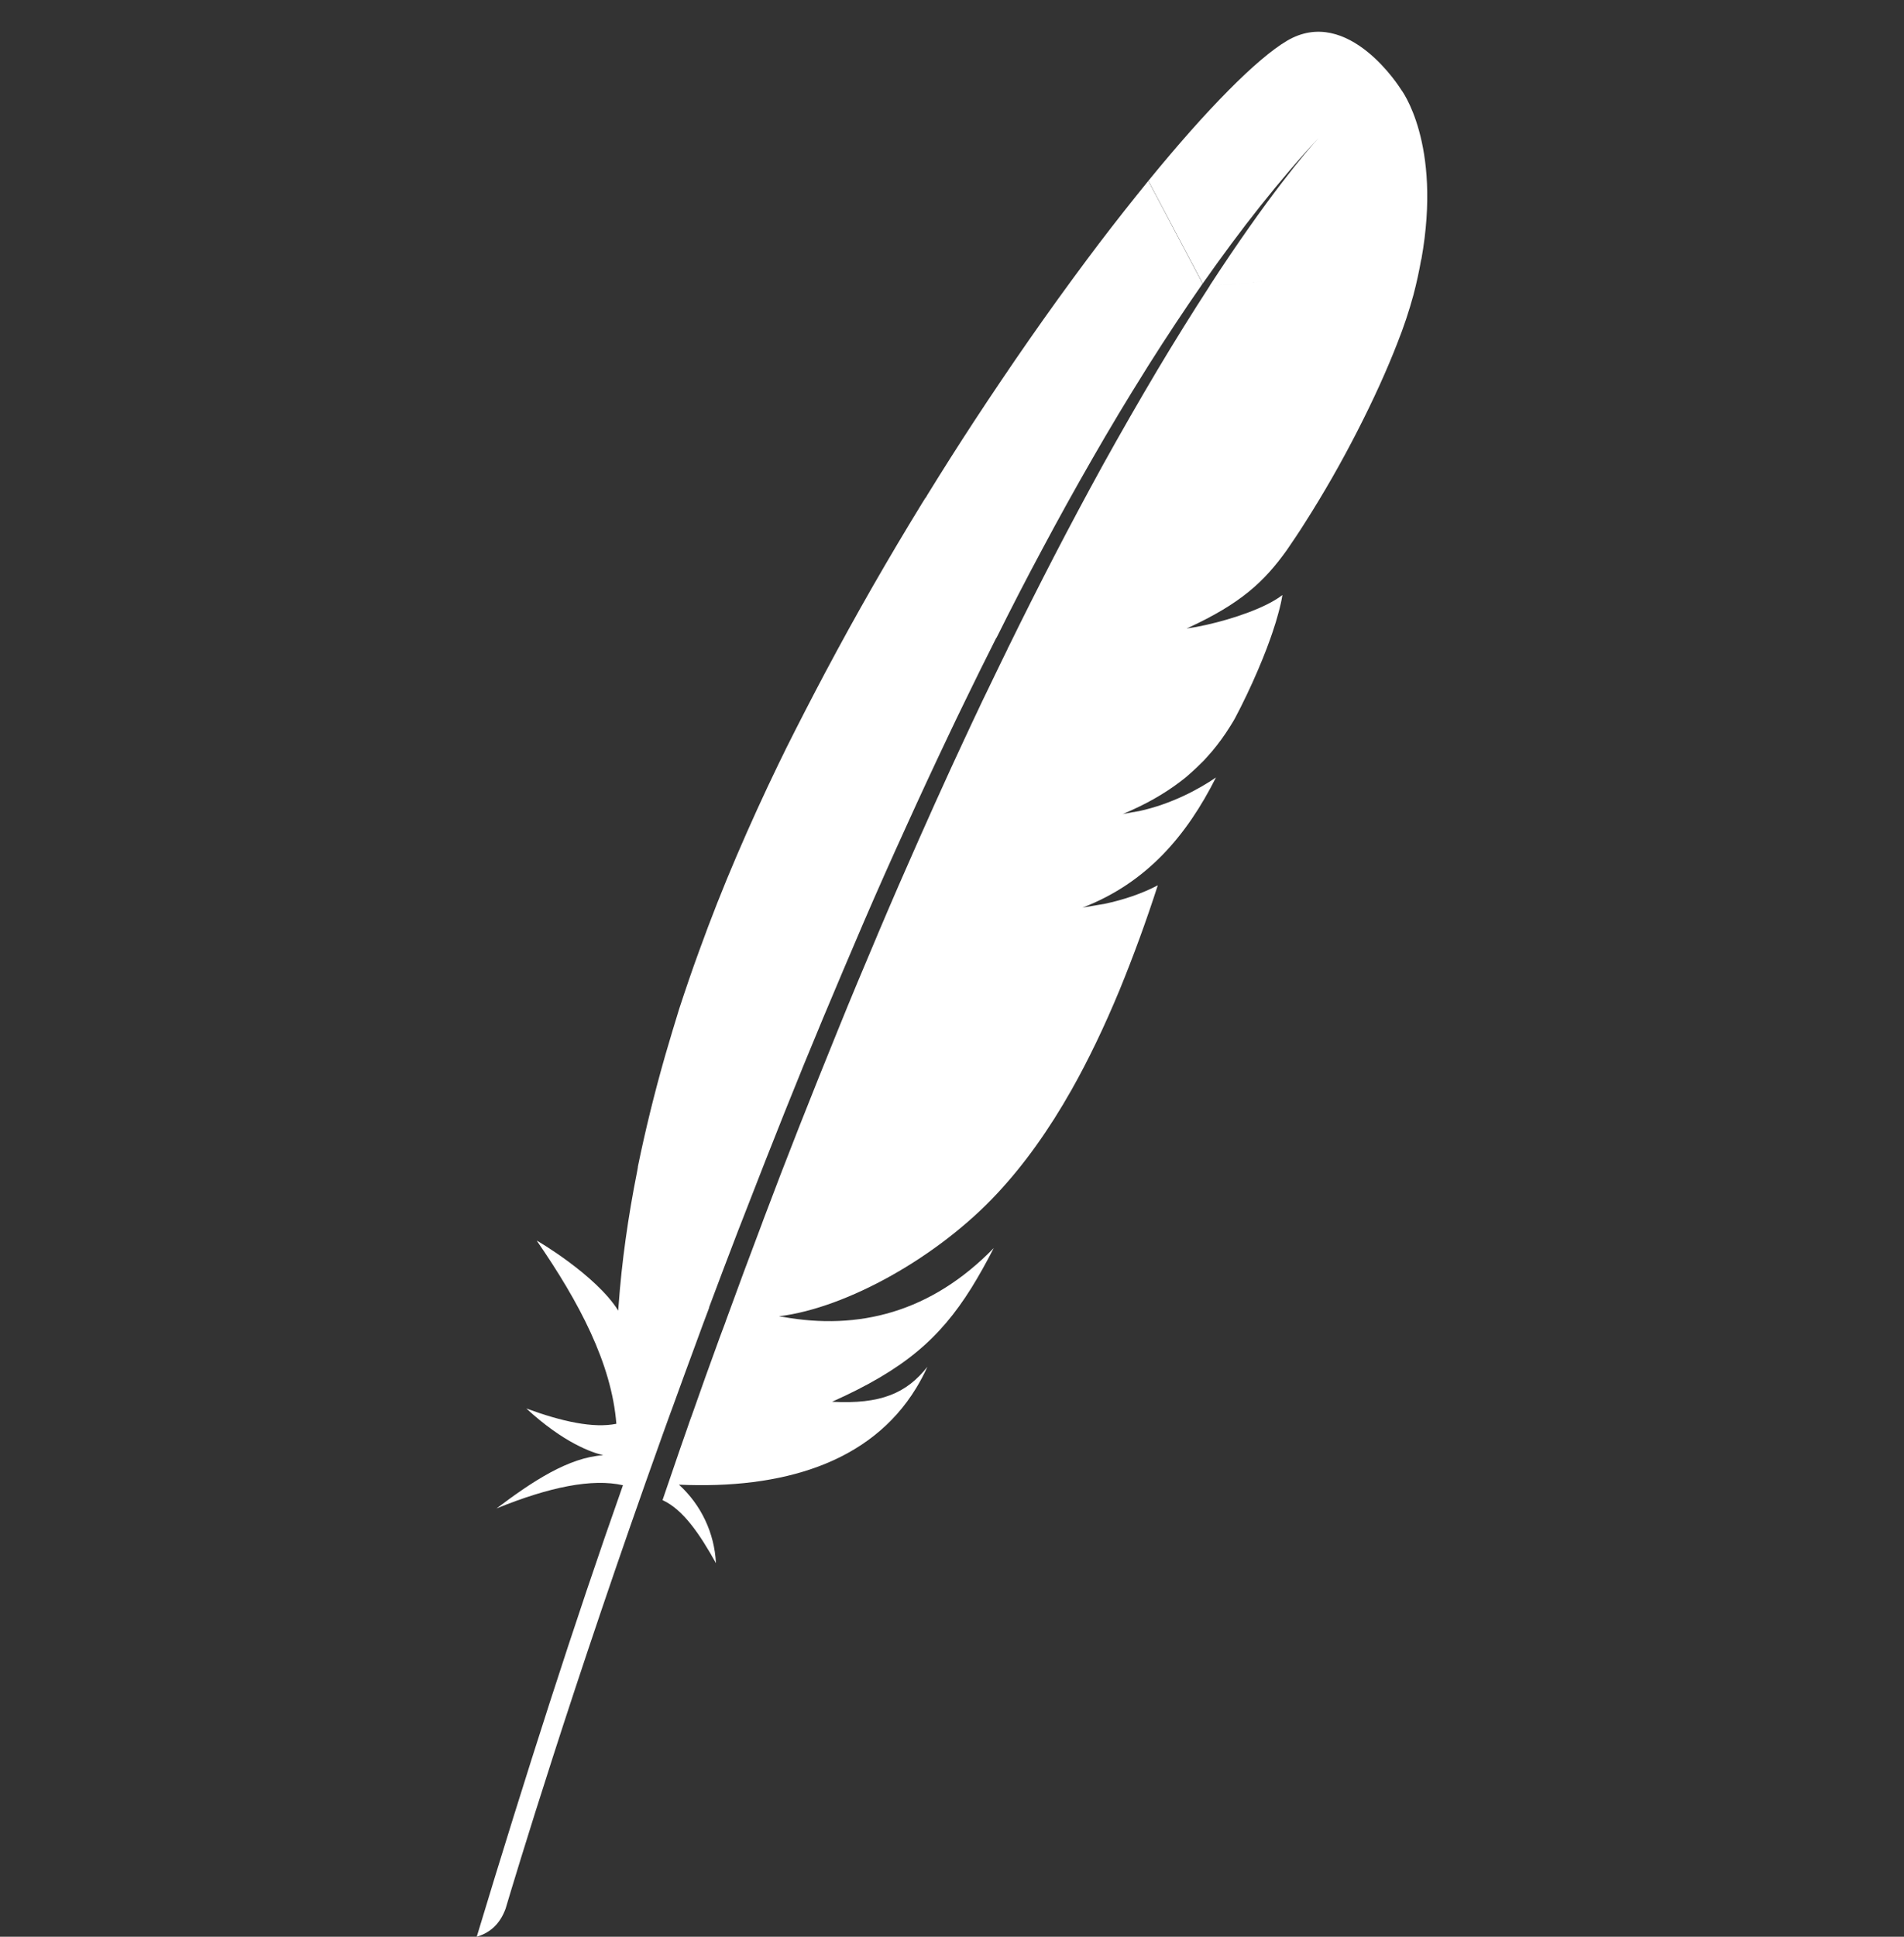 <svg width="60" height="61" viewBox="0 0 60 61" fill="none" xmlns="http://www.w3.org/2000/svg">
<rect x="0" y="0" width="60" height="61" fill="#333333" stroke="none"/>
<path fill-rule="evenodd" clip-rule="evenodd" d="M40.557 1.284C39.616 1.84 38.05 3.412 36.189 5.694L37.901 8.93C39.106 7.211 40.328 5.659 41.561 4.336C41.161 4.773 39.95 6.19 38.123 8.996C38.774 8.964 39.553 8.894 40.389 8.8C39.554 8.894 38.776 8.964 38.127 8.996C37.561 9.869 37.011 10.752 36.478 11.645C35.889 12.636 35.315 13.636 34.755 14.645C34.23 15.6 33.716 16.562 33.214 17.53C32.724 18.479 32.243 19.434 31.773 20.393L31.766 20.394C31.763 20.415 31.756 20.435 31.745 20.453C31.715 20.514 31.686 20.574 31.656 20.635C31.621 20.706 31.586 20.778 31.551 20.849C31.414 21.13 31.277 21.415 31.138 21.704L30.96 22.071C30.745 22.523 30.53 22.981 30.311 23.453C30.2 23.69 30.089 23.929 29.978 24.172C29.635 24.92 29.297 25.67 28.964 26.422C28.526 27.407 28.096 28.395 27.676 29.387L27.613 29.538C27.219 30.469 26.814 31.43 26.412 32.425C26.006 33.419 25.597 34.446 25.179 35.501C24.798 36.468 24.424 37.438 24.058 38.411C24.049 38.434 24.041 38.458 24.032 38.482C24.023 38.506 24.015 38.531 24.006 38.553C23.631 39.543 23.252 40.56 22.874 41.602C22.872 41.608 22.87 41.615 22.868 41.621L22.864 41.632C22.859 41.644 22.854 41.657 22.851 41.671C22.821 41.748 22.792 41.823 22.765 41.898C22.737 41.974 22.709 42.05 22.68 42.126C22.378 42.952 22.081 43.779 21.791 44.608L21.788 44.617C21.785 44.626 21.782 44.635 21.777 44.643L21.743 44.737C21.712 44.825 21.68 44.914 21.652 45.001C21.506 45.413 21.375 45.795 21.163 46.416L21.158 46.43C21.078 46.664 20.986 46.932 20.878 47.248C21.534 47.546 22.062 48.337 22.561 49.233C22.515 48.287 22.096 47.398 21.395 46.761C24.634 46.907 27.426 46.088 28.87 43.72C28.999 43.508 29.117 43.289 29.224 43.049C28.568 43.883 27.752 44.233 26.221 44.15C28.478 43.14 29.606 42.171 30.61 40.567C30.846 40.185 31.079 39.772 31.315 39.31C29.342 41.334 27.061 41.911 24.655 41.474L24.644 41.475C24.63 41.472 24.616 41.47 24.601 41.468C24.583 41.465 24.565 41.463 24.547 41.459C26.704 41.192 29.575 39.577 31.426 37.588C32.28 36.672 33.054 35.588 33.77 34.321C34.301 33.38 34.804 32.331 35.283 31.175C35.725 30.094 36.126 28.996 36.485 27.884C35.988 28.144 35.422 28.338 34.797 28.47C34.702 28.491 34.606 28.509 34.509 28.527C34.554 28.517 34.599 28.508 34.645 28.499C34.695 28.489 34.746 28.478 34.797 28.467C34.714 28.482 34.63 28.497 34.546 28.512C34.453 28.528 34.359 28.545 34.264 28.561C34.22 28.568 34.176 28.574 34.132 28.579C36.137 27.803 37.4 26.313 38.318 24.488C37.79 24.849 36.929 25.321 35.898 25.547C35.724 25.585 35.549 25.617 35.374 25.643L35.383 25.639C35.399 25.637 35.415 25.634 35.432 25.631C35.436 25.631 35.441 25.63 35.445 25.629C35.455 25.627 35.465 25.625 35.474 25.623C35.62 25.602 35.762 25.578 35.901 25.544C35.737 25.573 35.572 25.603 35.398 25.632C36.087 25.344 36.665 25.017 37.169 24.637C37.28 24.554 37.388 24.471 37.484 24.381C37.641 24.245 37.787 24.102 37.933 23.957C38.023 23.86 38.109 23.762 38.197 23.661C38.398 23.422 38.586 23.165 38.759 22.887C38.778 22.856 38.797 22.824 38.817 22.793C38.851 22.738 38.885 22.684 38.915 22.627C38.959 22.545 39.001 22.463 39.041 22.384C39.064 22.338 39.087 22.293 39.11 22.249C39.358 21.755 39.586 21.251 39.794 20.738C39.884 20.516 39.96 20.315 40.029 20.12C40.055 20.051 40.077 19.985 40.099 19.919L40.106 19.898C40.179 19.686 40.234 19.498 40.279 19.332C40.349 19.082 40.391 18.884 40.411 18.741C40.342 18.794 40.266 18.849 40.175 18.901C39.568 19.266 38.526 19.592 37.686 19.749C37.68 19.75 37.674 19.751 37.667 19.752C37.661 19.753 37.654 19.754 37.648 19.755L37.599 19.763C37.53 19.775 37.465 19.785 37.395 19.794L37.434 19.774L37.443 19.773C39.096 19.012 39.832 18.328 40.547 17.332C40.734 17.058 40.929 16.773 41.116 16.474C41.717 15.532 42.272 14.562 42.779 13.568C43.272 12.607 43.706 11.655 44.039 10.794C44.234 10.304 44.401 9.803 44.54 9.294C44.643 8.903 44.723 8.53 44.785 8.173L44.79 8.173C45.45 4.496 44.148 2.815 44.148 2.815C44.148 2.815 42.495 0.142 40.557 1.284ZM34.13 28.58L34.143 28.579C34.165 28.576 34.186 28.574 34.207 28.571L34.124 28.585C34.124 28.585 34.123 28.585 34.122 28.585L34.121 28.587L34.114 28.588C34.114 28.588 34.115 28.588 34.115 28.588C34.116 28.587 34.117 28.586 34.117 28.585L34.13 28.58ZM34.41 28.545C34.325 28.56 34.239 28.573 34.152 28.584L34.41 28.545Z" fill="white"/>
<path d="M32.846 17.294C33.357 16.335 33.884 15.385 34.425 14.444C34.967 13.499 35.527 12.566 36.106 11.645C36.122 11.618 36.14 11.59 36.158 11.562C36.175 11.536 36.191 11.51 36.206 11.485C36.751 10.622 37.315 9.771 37.897 8.933L36.186 5.697C36.055 5.857 35.925 6.018 35.797 6.18C35.274 6.832 34.762 7.493 34.262 8.163C33.641 8.995 33.033 9.838 32.439 10.69C31.849 11.538 31.27 12.395 30.703 13.259C30.198 14.03 29.704 14.808 29.221 15.592C29.203 15.62 29.186 15.651 29.169 15.683L29.166 15.676C29.131 15.736 29.094 15.795 29.055 15.853C28.527 16.713 28.012 17.581 27.509 18.457C26.991 19.361 26.488 20.273 25.999 21.193C25.584 21.976 25.177 22.765 24.78 23.557C24.739 23.639 24.699 23.721 24.66 23.804C24.622 23.883 24.583 23.962 24.544 24.04C24.081 24.996 23.64 25.963 23.221 26.939C22.795 27.932 22.398 28.937 22.031 29.953C21.801 30.581 21.596 31.186 21.405 31.769C21.258 32.238 21.119 32.711 20.981 33.18L20.957 33.262C20.627 34.415 20.34 35.58 20.099 36.755L20.102 36.76C20.095 36.808 20.086 36.856 20.076 36.904C19.794 38.321 19.593 39.731 19.492 41.133L19.482 41.279C18.78 40.157 16.909 39.064 16.913 39.074C18.256 41.018 19.274 42.949 19.423 44.844C18.704 44.99 17.721 44.779 16.586 44.362C17.77 45.452 18.659 45.751 19.01 45.834C17.919 45.904 16.788 46.65 15.645 47.511C17.315 46.831 18.666 46.56 19.631 46.779C18.097 51.118 16.562 55.91 15.023 61C15.496 60.861 15.777 60.542 15.933 60.115C16.207 59.195 18.024 53.146 20.874 45.206C20.919 45.085 20.963 44.962 21.006 44.84C21.044 44.735 21.082 44.63 21.12 44.525C21.142 44.459 21.166 44.397 21.19 44.337C21.437 43.65 21.695 42.95 21.957 42.239L22.148 41.719C22.213 41.544 22.278 41.368 22.346 41.192C22.346 41.19 22.347 41.189 22.348 41.187C22.349 41.185 22.35 41.183 22.35 41.181L22.346 41.173C22.64 40.385 22.945 39.582 23.256 38.772C23.303 38.656 23.347 38.541 23.391 38.427C23.435 38.312 23.478 38.199 23.523 38.088C23.912 37.081 24.315 36.06 24.725 35.033C25.122 34.039 25.527 33.048 25.94 32.06C26.359 31.06 26.782 30.061 27.21 29.064C27.648 28.047 28.1 27.033 28.561 26.023C29.012 25.027 29.473 24.037 29.943 23.051C30.07 22.78 30.202 22.509 30.333 22.24L30.454 21.991C30.749 21.384 31.047 20.78 31.349 20.182C31.358 20.166 31.367 20.148 31.375 20.131C31.382 20.116 31.39 20.1 31.398 20.085L31.401 20.092C31.868 19.152 32.349 18.219 32.846 17.294Z" fill="white"/>
</svg>
